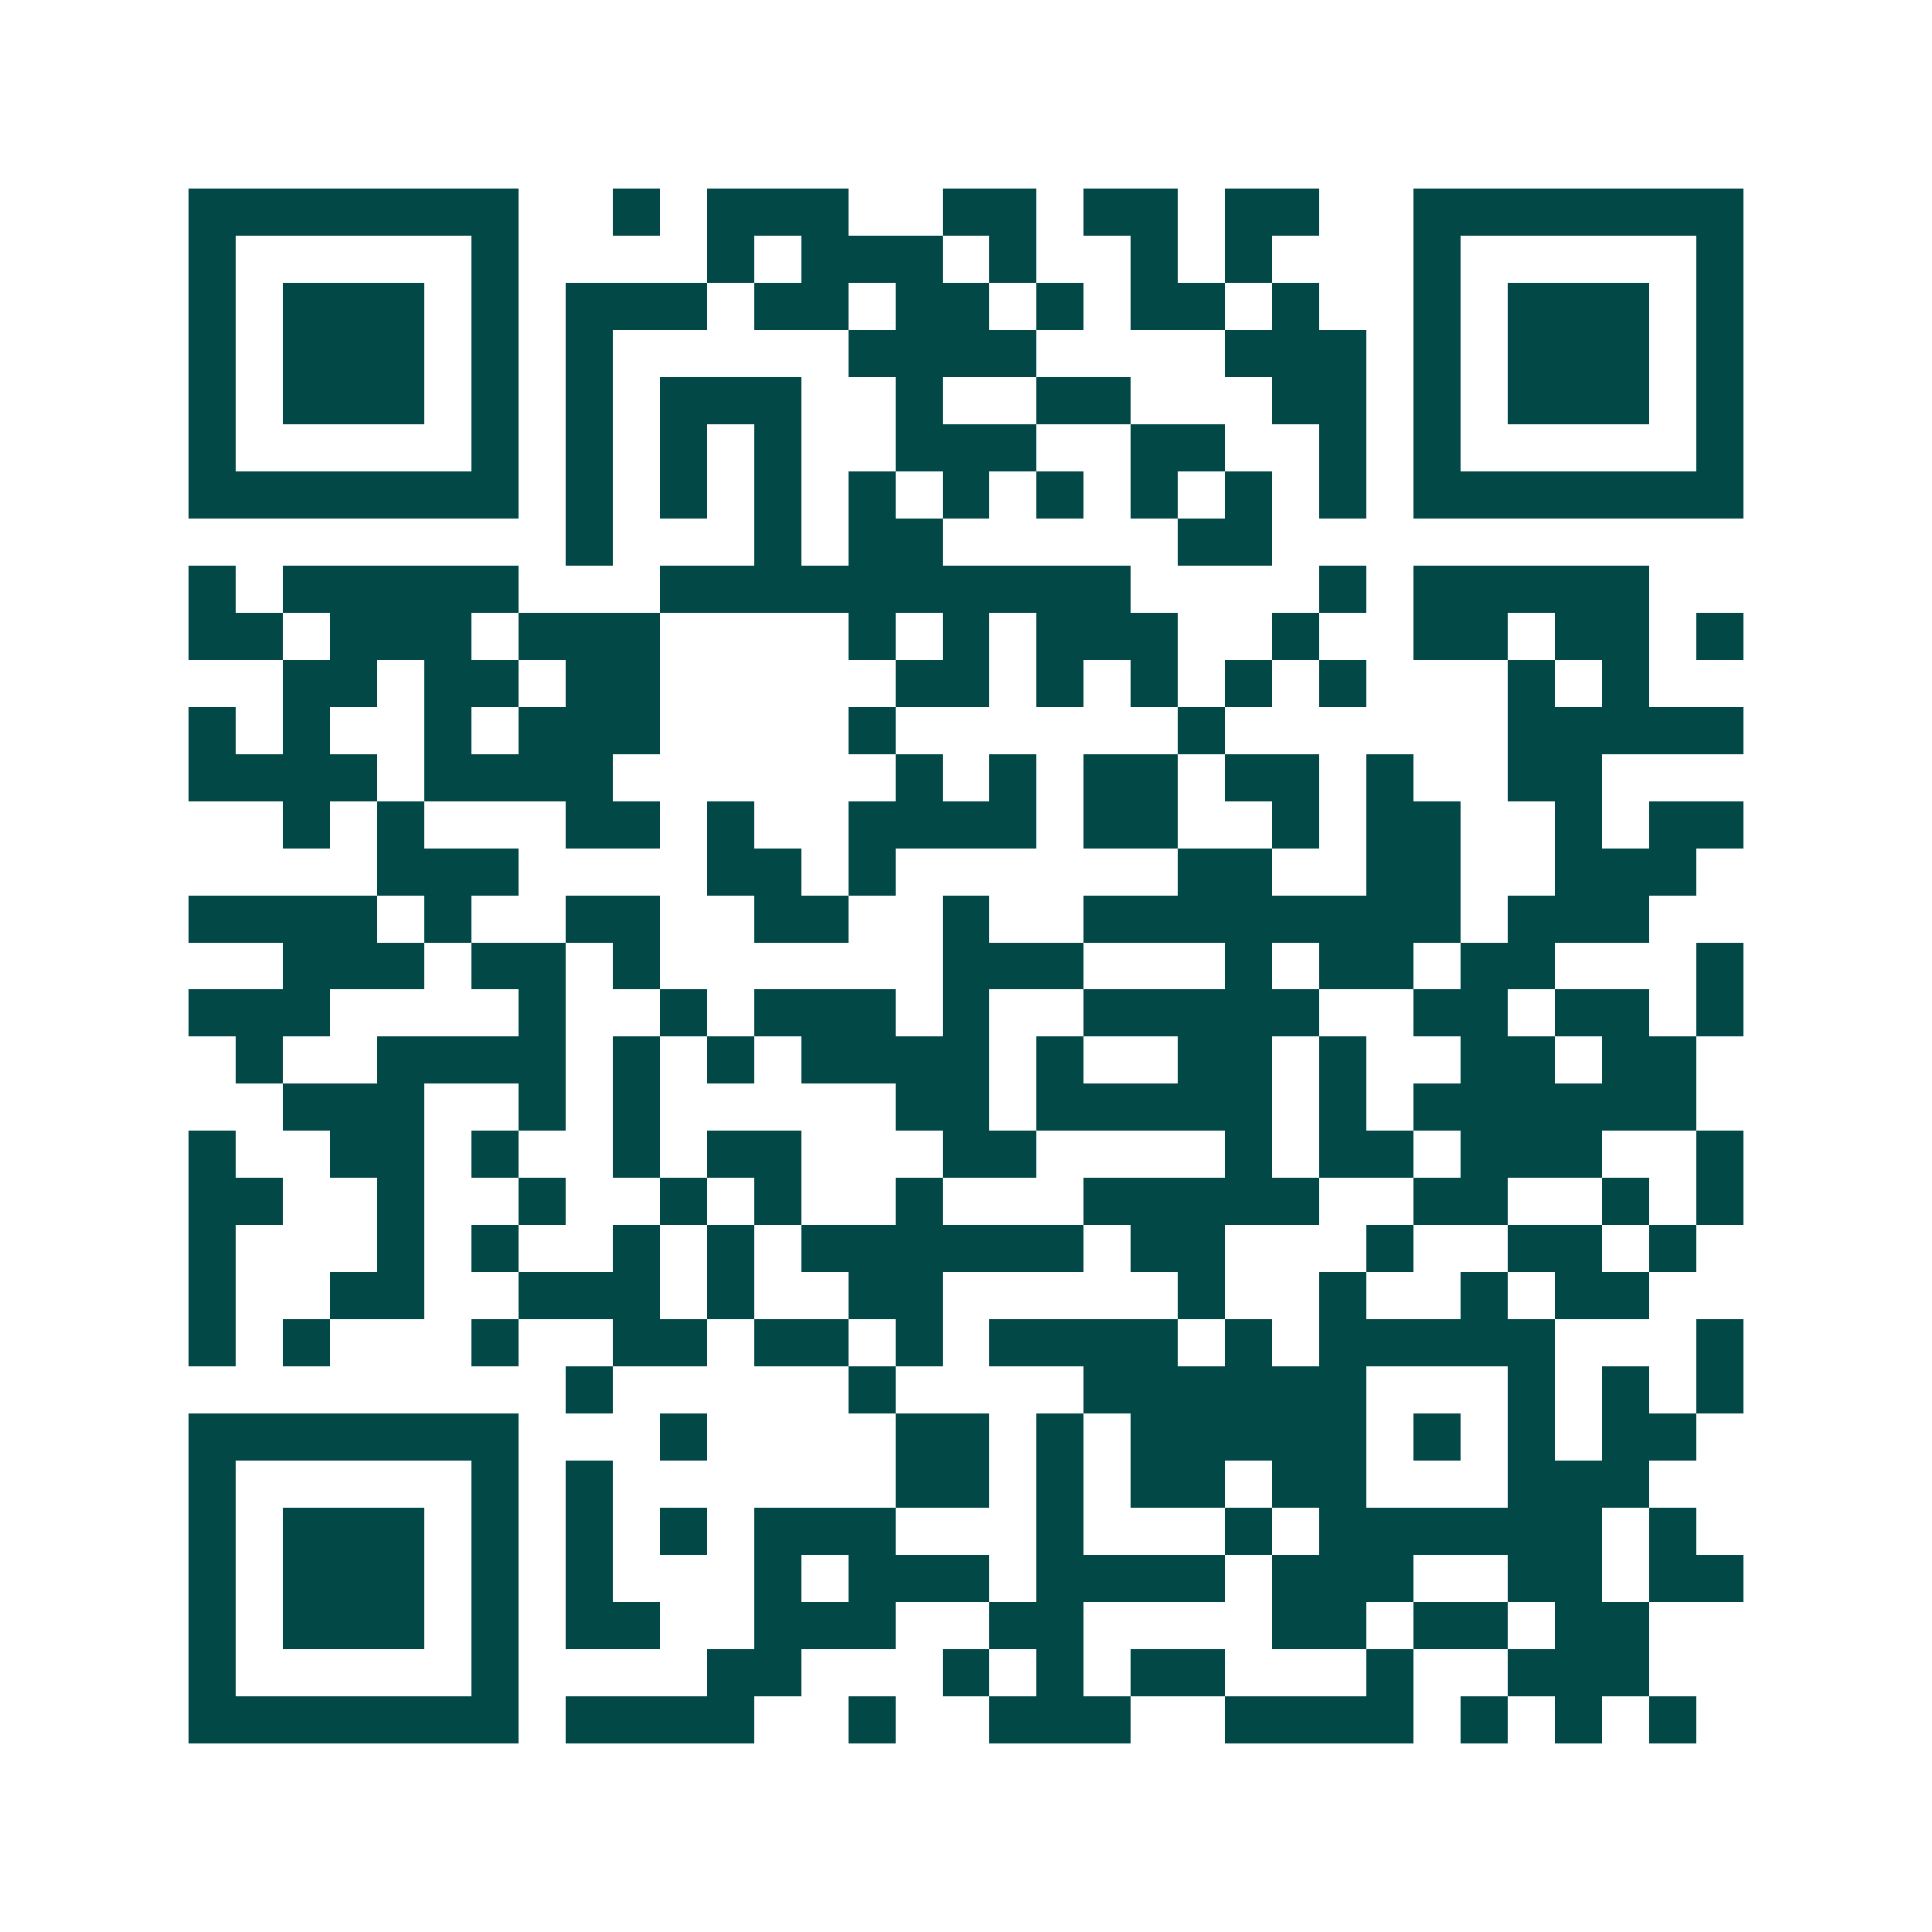<svg xmlns="http://www.w3.org/2000/svg" width="200" height="200" viewBox="0 0 41 41" shape-rendering="crispEdges"><path fill="#ffffff" d="M0 0h41v41H0z"/><path stroke="#014847" d="M4 4.5h7m2 0h1m1 0h3m2 0h2m1 0h2m1 0h2m2 0h7M4 5.5h1m5 0h1m4 0h1m1 0h3m1 0h1m2 0h1m1 0h1m3 0h1m5 0h1M4 6.5h1m1 0h3m1 0h1m1 0h3m1 0h2m1 0h2m1 0h1m1 0h2m1 0h1m2 0h1m1 0h3m1 0h1M4 7.5h1m1 0h3m1 0h1m1 0h1m5 0h4m4 0h3m1 0h1m1 0h3m1 0h1M4 8.5h1m1 0h3m1 0h1m1 0h1m1 0h3m2 0h1m2 0h2m3 0h2m1 0h1m1 0h3m1 0h1M4 9.5h1m5 0h1m1 0h1m1 0h1m1 0h1m2 0h3m2 0h2m2 0h1m1 0h1m5 0h1M4 10.5h7m1 0h1m1 0h1m1 0h1m1 0h1m1 0h1m1 0h1m1 0h1m1 0h1m1 0h1m1 0h7M12 11.5h1m3 0h1m1 0h2m5 0h2M4 12.5h1m1 0h5m3 0h10m4 0h1m1 0h5M4 13.5h2m1 0h3m1 0h3m4 0h1m1 0h1m1 0h3m2 0h1m2 0h2m1 0h2m1 0h1M6 14.5h2m1 0h2m1 0h2m5 0h2m1 0h1m1 0h1m1 0h1m1 0h1m3 0h1m1 0h1M4 15.5h1m1 0h1m2 0h1m1 0h3m4 0h1m6 0h1m6 0h5M4 16.5h4m1 0h4m6 0h1m1 0h1m1 0h2m1 0h2m1 0h1m2 0h2M6 17.5h1m1 0h1m3 0h2m1 0h1m2 0h4m1 0h2m2 0h1m1 0h2m2 0h1m1 0h2M8 18.5h3m4 0h2m1 0h1m6 0h2m2 0h2m2 0h3M4 19.5h4m1 0h1m2 0h2m2 0h2m2 0h1m2 0h8m1 0h3M6 20.5h3m1 0h2m1 0h1m6 0h3m3 0h1m1 0h2m1 0h2m3 0h1M4 21.5h3m4 0h1m2 0h1m1 0h3m1 0h1m2 0h5m2 0h2m1 0h2m1 0h1M5 22.5h1m2 0h4m1 0h1m1 0h1m1 0h4m1 0h1m2 0h2m1 0h1m2 0h2m1 0h2M6 23.5h3m2 0h1m1 0h1m5 0h2m1 0h5m1 0h1m1 0h6M4 24.5h1m2 0h2m1 0h1m2 0h1m1 0h2m3 0h2m4 0h1m1 0h2m1 0h3m2 0h1M4 25.5h2m2 0h1m2 0h1m2 0h1m1 0h1m2 0h1m3 0h5m2 0h2m2 0h1m1 0h1M4 26.5h1m3 0h1m1 0h1m2 0h1m1 0h1m1 0h6m1 0h2m3 0h1m2 0h2m1 0h1M4 27.5h1m2 0h2m2 0h3m1 0h1m2 0h2m5 0h1m2 0h1m2 0h1m1 0h2M4 28.5h1m1 0h1m3 0h1m2 0h2m1 0h2m1 0h1m1 0h4m1 0h1m1 0h5m3 0h1M12 29.5h1m5 0h1m4 0h6m3 0h1m1 0h1m1 0h1M4 30.5h7m3 0h1m4 0h2m1 0h1m1 0h5m1 0h1m1 0h1m1 0h2M4 31.5h1m5 0h1m1 0h1m6 0h2m1 0h1m1 0h2m1 0h2m3 0h3M4 32.5h1m1 0h3m1 0h1m1 0h1m1 0h1m1 0h3m3 0h1m3 0h1m1 0h6m1 0h1M4 33.5h1m1 0h3m1 0h1m1 0h1m3 0h1m1 0h3m1 0h4m1 0h3m2 0h2m1 0h2M4 34.5h1m1 0h3m1 0h1m1 0h2m2 0h3m2 0h2m4 0h2m1 0h2m1 0h2M4 35.5h1m5 0h1m4 0h2m3 0h1m1 0h1m1 0h2m3 0h1m2 0h3M4 36.5h7m1 0h4m2 0h1m2 0h3m2 0h4m1 0h1m1 0h1m1 0h1"/></svg>
